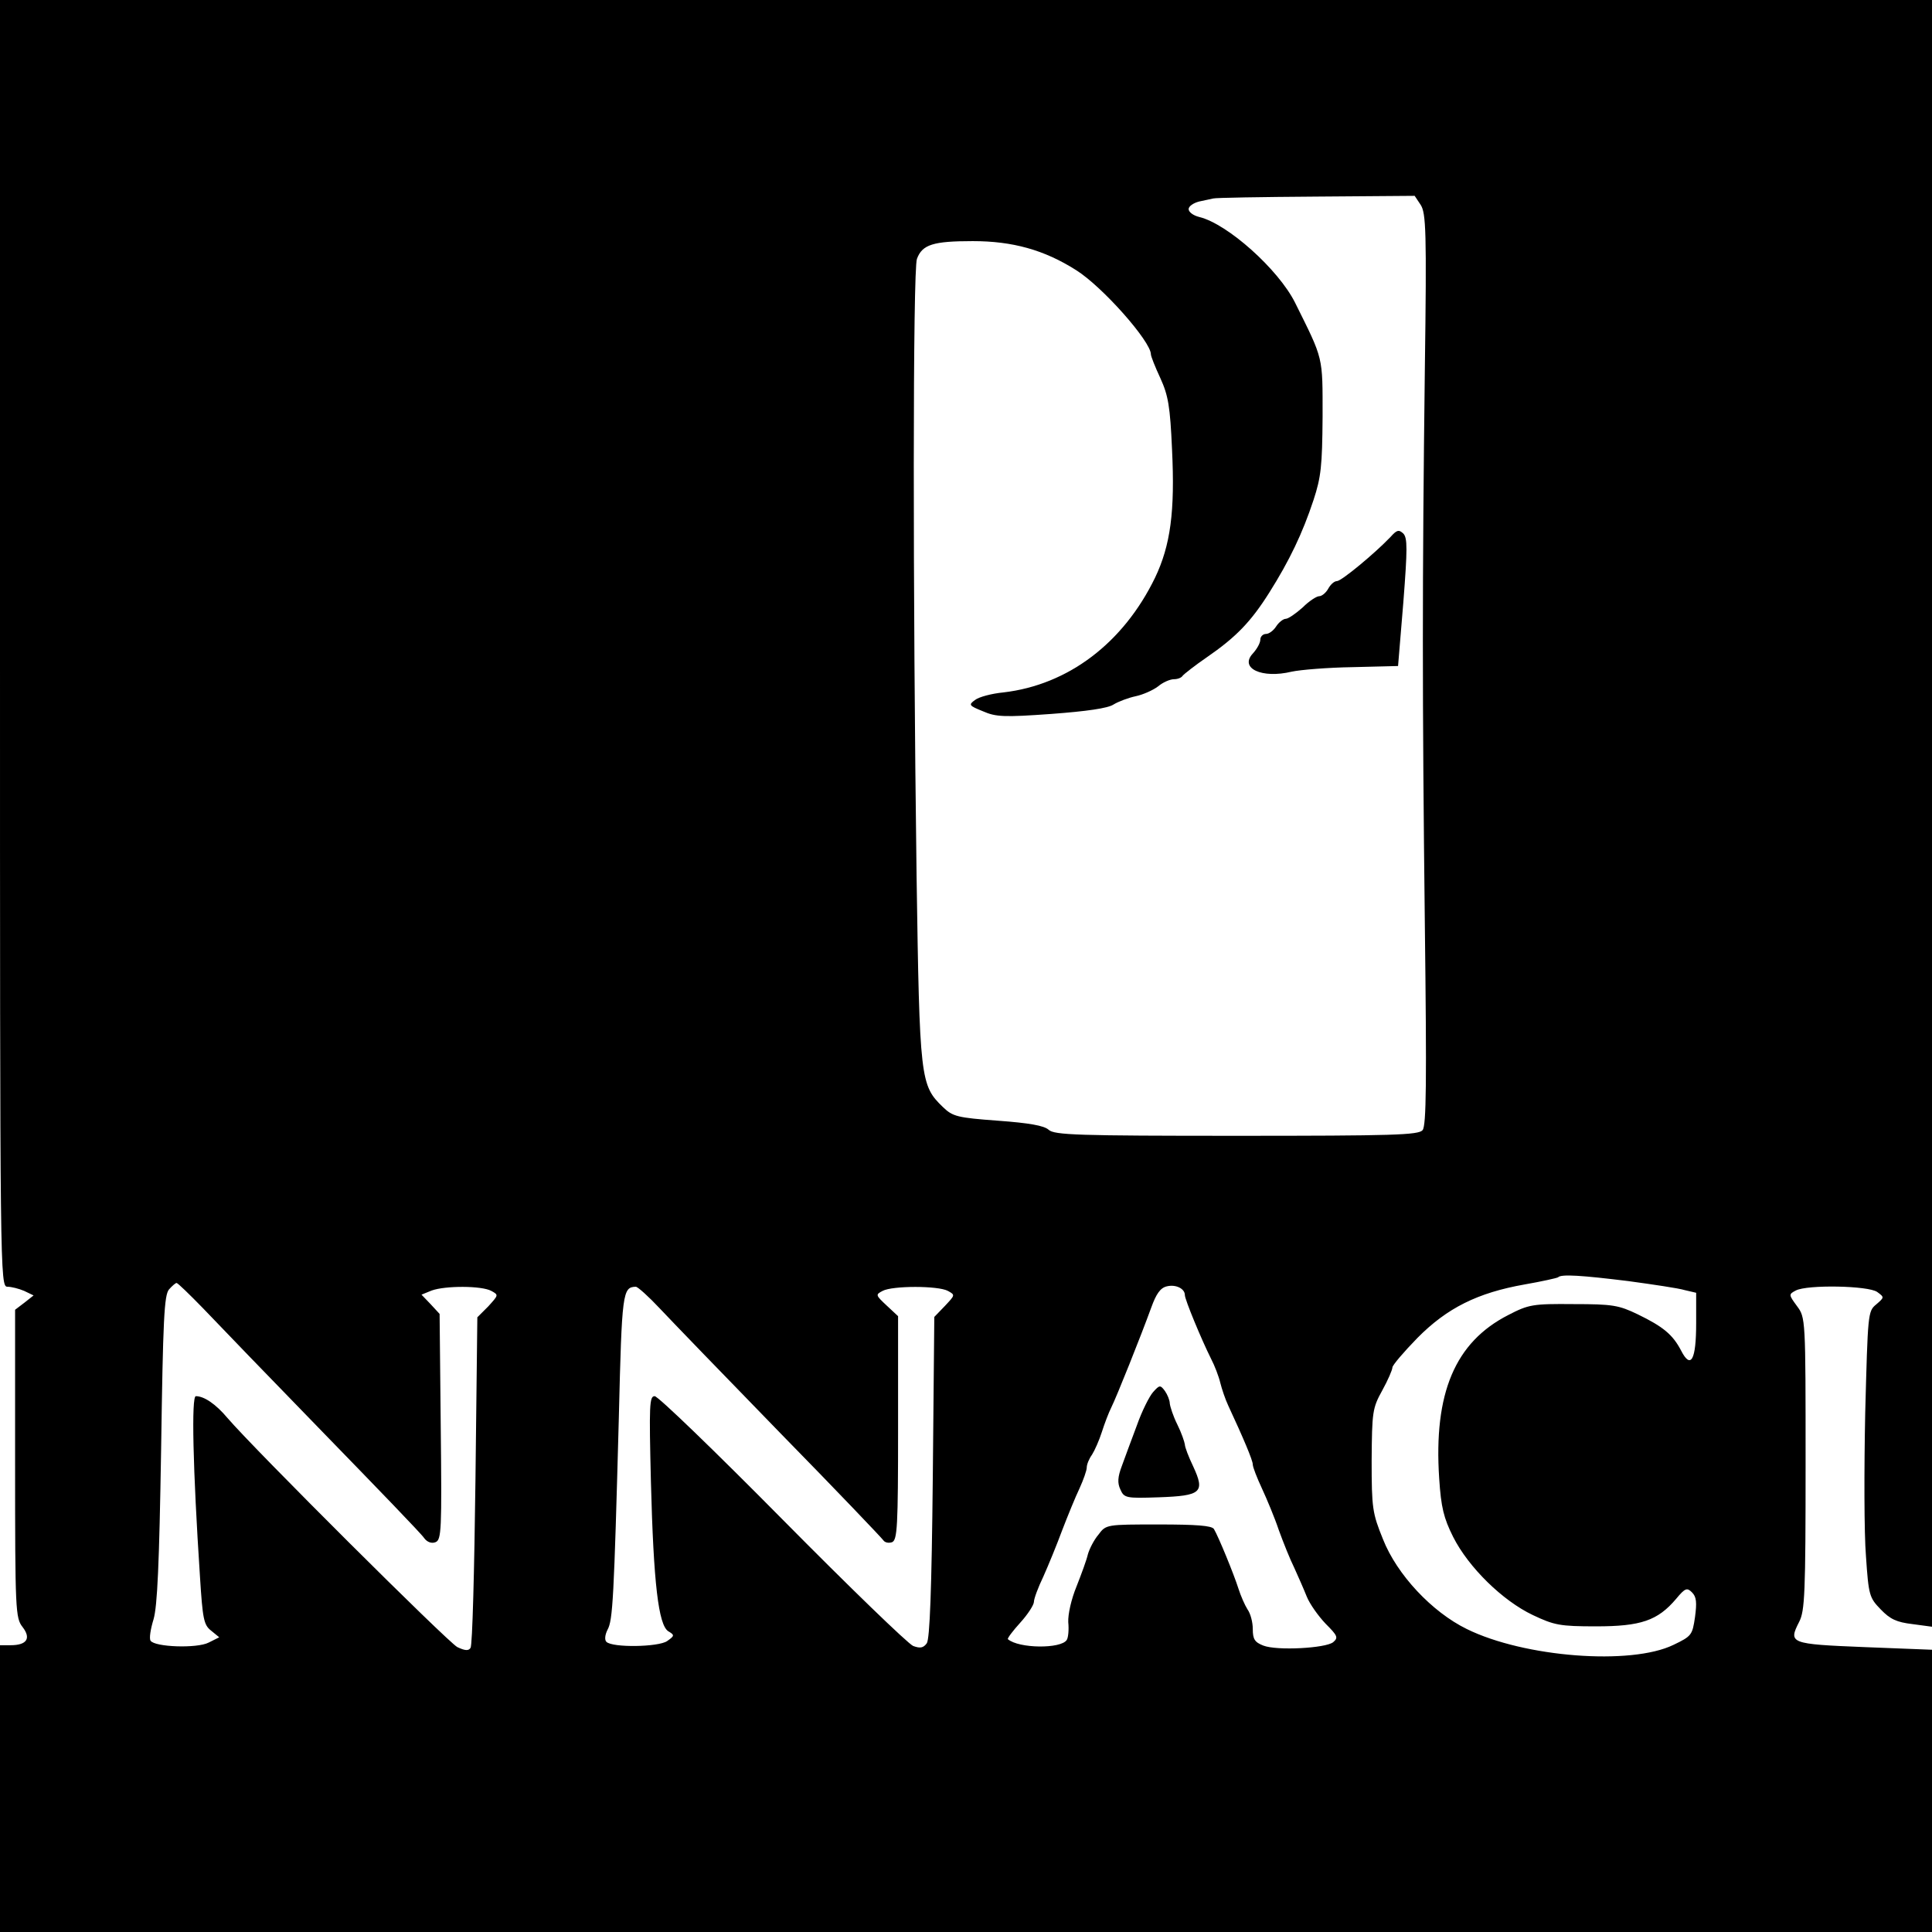 <?xml version="1.0" standalone="no"?>
<!DOCTYPE svg PUBLIC "-//W3C//DTD SVG 20010904//EN"
 "http://www.w3.org/TR/2001/REC-SVG-20010904/DTD/svg10.dtd">
<svg version="1.0" xmlns="http://www.w3.org/2000/svg"
 width="512pt" height="512pt" viewBox="0 0 512 512"
 preserveAspectRatio="xMidYMid meet">
<g transform="translate(0,512) scale(0.1,-0.1)"
fill="#000000" stroke="none">
<path d="M0 3415 c0 -1685 0 -1705 20 -1705 10 0 30 -5 44 -11 l25 -12 -24
-19 -25 -19 0 -408 c0 -390 1 -409 20 -433 23 -30 11 -48 -32 -48 l-28 0 0
-380 0 -380 2560 0 2560 0 0 374 0 374 -179 7 c-198 8 -202 10 -173 67 15 29
17 75 17 420 0 385 0 386 -23 417 -22 30 -22 31 -3 41 30 16 193 13 216 -4 19
-14 19 -14 -3 -33 -22 -18 -22 -24 -29 -288 -3 -148 -3 -319 2 -379 7 -104 9
-110 39 -141 25 -26 42 -34 84 -39 l52 -7 0 2156 0 2155 -2560 0 -2560 0 0
-1705z m3765 1162 c14 -22 16 -69 11 -434 -7 -568 -7 -867 0 -1475 5 -416 4
-531 -6 -543 -11 -13 -77 -15 -493 -15 -421 0 -483 2 -498 16 -12 11 -52 18
-134 24 -108 8 -120 11 -146 36 -60 58 -62 71 -70 614 -10 755 -10 1605 1
1634 14 38 43 47 148 47 105 0 189 -23 274 -77 70 -44 198 -189 198 -223 0 -5
11 -33 25 -63 21 -46 26 -75 31 -189 8 -165 -4 -254 -45 -340 -84 -173 -230
-284 -402 -304 -31 -3 -65 -12 -75 -20 -18 -13 -16 -15 21 -30 34 -15 56 -16
181 -7 94 7 150 15 165 25 13 8 40 18 59 22 19 4 46 16 59 26 13 11 32 19 42
19 10 0 20 4 23 9 4 5 32 27 64 49 77 53 117 94 166 172 53 84 88 157 117 245
20 61 23 90 24 220 0 163 3 150 -73 303 -44 88 -179 209 -254 227 -16 4 -28
13 -28 21 0 7 12 16 28 20 15 3 32 7 37 8 6 2 128 4 272 5 l262 2 16 -24z
m550 -2852 c66 -9 134 -19 150 -24 l30 -7 0 -81 c0 -97 -14 -123 -40 -72 -22
42 -47 63 -115 96 -50 24 -66 27 -170 27 -108 1 -119 -1 -173 -29 -141 -72
-198 -207 -183 -433 5 -77 12 -105 37 -155 41 -81 131 -169 211 -207 57 -27
72 -30 168 -30 118 0 163 15 212 73 24 29 29 30 42 17 12 -12 13 -27 8 -65 -7
-48 -9 -51 -57 -74 -113 -55 -396 -33 -548 42 -92 45 -185 144 -222 238 -28
69 -30 82 -30 209 1 128 2 138 28 185 15 27 27 55 27 61 0 6 30 41 66 78 79
80 160 120 284 142 46 8 86 17 89 19 8 9 64 5 186 -10z m-3777 -72 c36 -38
179 -186 319 -330 140 -144 261 -269 267 -279 8 -11 20 -15 30 -11 16 6 17 32
14 306 l-3 299 -24 26 -24 25 27 11 c36 13 132 13 158 -1 20 -11 19 -11 -8
-41 l-29 -29 -5 -432 c-3 -238 -8 -437 -13 -444 -5 -8 -14 -8 -35 2 -25 13
-538 524 -609 607 -31 37 -62 58 -84 58 -12 0 -8 -190 11 -479 7 -111 10 -127
29 -142 l22 -18 -28 -14 c-31 -16 -143 -12 -154 5 -4 6 0 31 8 57 10 35 15
144 20 451 5 343 8 408 21 423 8 9 17 17 20 17 3 0 34 -30 70 -67z m2602 35
c0 -12 44 -118 69 -168 10 -19 21 -48 25 -65 4 -16 13 -43 21 -60 40 -86 65
-145 65 -156 0 -7 11 -35 24 -63 13 -28 34 -78 45 -111 12 -33 30 -78 41 -100
10 -22 25 -56 33 -76 8 -20 31 -52 50 -72 32 -32 34 -37 20 -49 -20 -16 -149
-23 -185 -9 -23 9 -28 17 -28 44 0 18 -6 41 -14 52 -7 11 -18 36 -24 55 -12
38 -53 138 -65 158 -6 9 -47 12 -147 12 -138 0 -139 0 -159 -27 -12 -14 -24
-38 -28 -52 -3 -14 -17 -52 -30 -85 -14 -34 -23 -74 -22 -95 2 -20 0 -41 -4
-47 -15 -24 -127 -23 -156 2 -2 2 13 22 33 44 20 22 36 47 36 55 0 8 11 38 25
67 13 29 36 85 50 123 15 39 35 88 46 111 10 22 19 47 19 55 0 8 6 23 14 34 7
11 19 38 26 60 7 22 18 51 25 65 14 28 78 188 106 265 13 36 24 52 41 56 24 6
48 -6 48 -23z m-1392 -35 c30 -32 174 -181 320 -331 147 -150 269 -278 273
-284 4 -6 14 -8 23 -5 14 6 16 40 16 303 l0 296 -30 28 c-30 28 -30 29 -11 39
26 14 147 14 173 0 20 -11 19 -11 -8 -40 l-28 -29 -4 -425 c-3 -299 -8 -429
-16 -440 -9 -12 -17 -14 -36 -7 -14 6 -170 157 -347 336 -177 179 -329 326
-338 326 -14 0 -15 -22 -10 -227 7 -270 20 -379 46 -396 17 -10 17 -12 -3 -26
-23 -16 -145 -18 -161 -2 -5 5 -4 18 3 32 14 25 17 80 30 563 8 332 10 345 45
346 5 0 34 -26 63 -57z"/>
<path d="M3685 3697 c-41 -43 -130 -117 -142 -117 -7 0 -17 -9 -23 -20 -6 -11
-17 -20 -24 -20 -7 0 -27 -13 -44 -30 -18 -16 -38 -30 -45 -30 -6 0 -18 -9
-25 -20 -7 -11 -19 -20 -27 -20 -8 0 -15 -7 -15 -15 0 -9 -9 -25 -20 -37 -36
-39 24 -67 103 -48 23 5 96 11 162 12 l120 3 14 169 c11 142 11 170 0 182 -12
11 -17 10 -34 -9z"/>
<path d="M3056 1431 c-10 -11 -30 -51 -43 -88 -14 -37 -32 -86 -40 -108 -11
-29 -12 -45 -4 -62 10 -23 15 -24 102 -21 113 4 123 13 91 82 -12 25 -22 51
-22 58 -1 7 -9 31 -20 53 -11 22 -19 47 -20 56 0 8 -6 23 -13 33 -12 16 -14
16 -31 -3z"/>
</g>
</svg>
